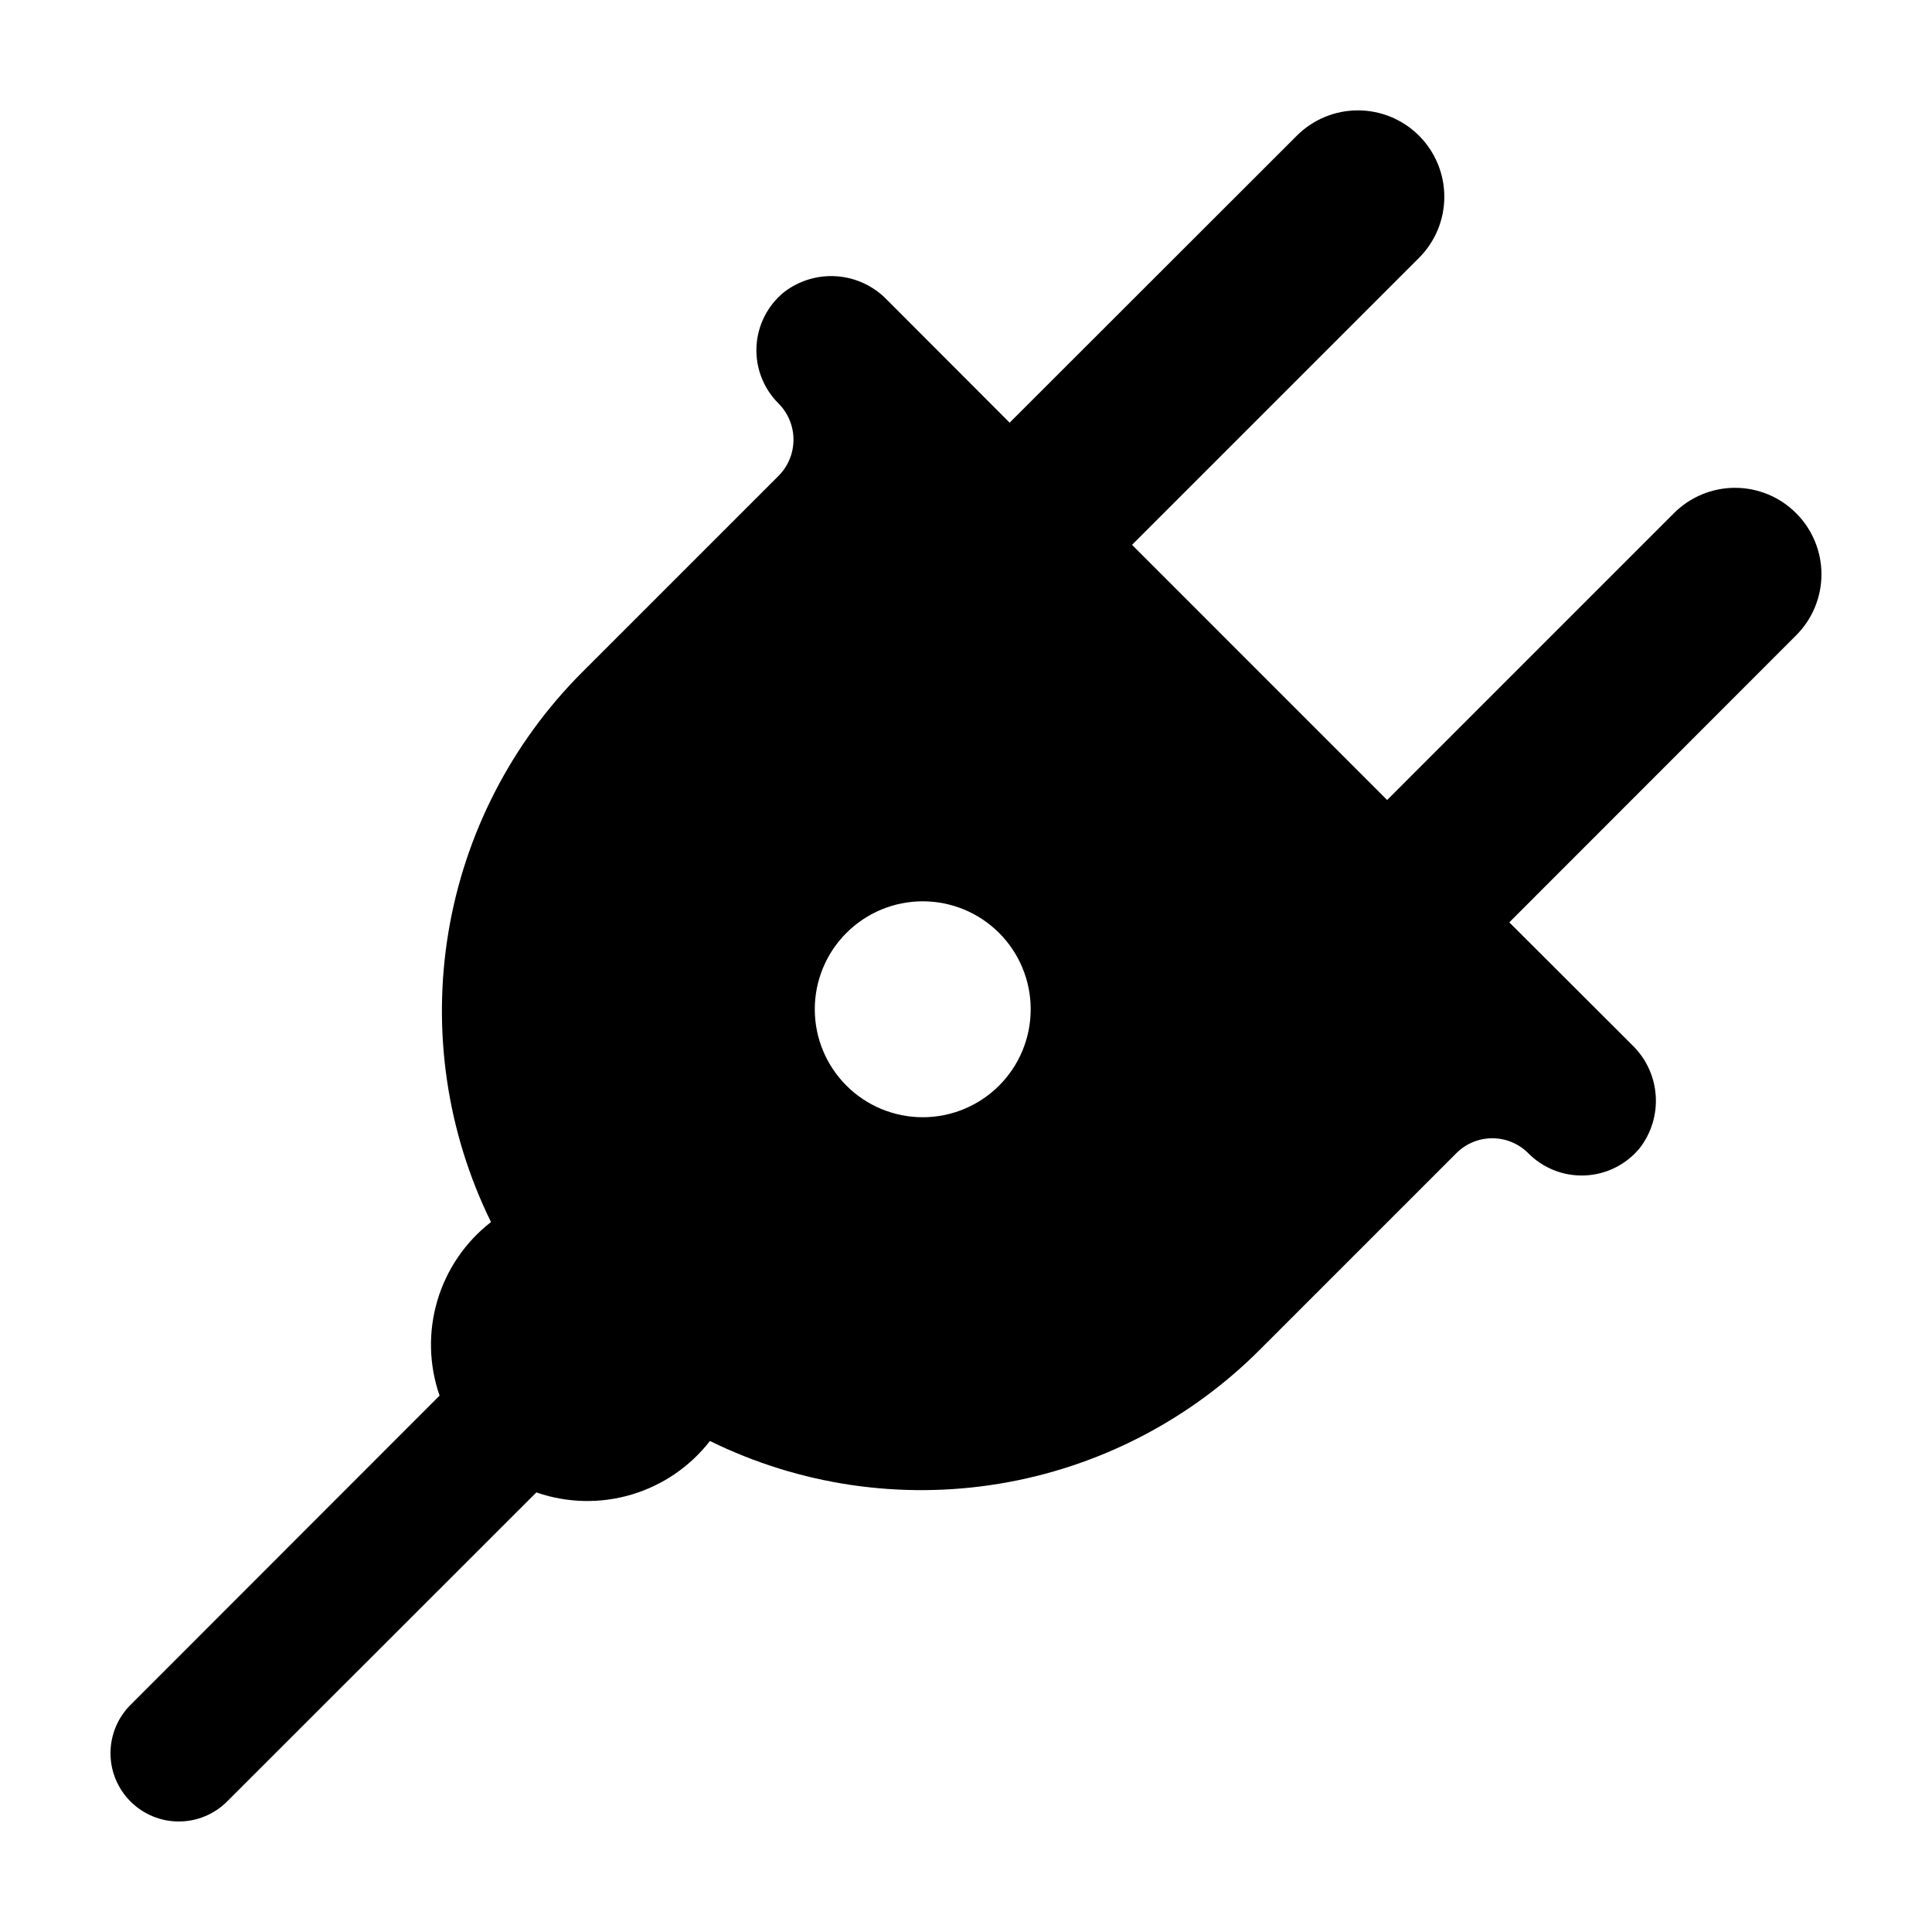 <?xml version="1.0" encoding="UTF-8"?>
<!-- Uploaded to: SVG Repo, www.svgrepo.com, Generator: SVG Repo Mixer Tools -->
<svg fill="#000000" width="800px" height="800px" version="1.1" viewBox="144 144 512 512" xmlns="http://www.w3.org/2000/svg">
 <path d="m619.99 280c-4.289-4.305-10.117-6.723-16.191-6.723s-11.902 2.418-16.191 6.723l-76 76.004-67.609-67.613 76-76c4.32-4.289 6.75-10.121 6.762-16.207 0.008-6.086-2.402-11.922-6.707-16.227-4.305-4.305-10.141-6.715-16.227-6.707-6.086 0.012-11.918 2.441-16.207 6.762l-76.055 76-32.586-32.637c-3.516-3.613-8.234-5.805-13.262-6.156-5.023-0.355-10.004 1.152-13.988 4.238-4.348 3.562-6.984 8.805-7.254 14.418-0.27 5.617 1.855 11.082 5.84 15.047 2.547 2.555 3.977 6.016 3.969 9.625-0.008 3.609-1.449 7.066-4.008 9.609l-52.066 52.066c-18.699 18.734-31.074 42.84-35.395 68.953-4.316 26.113-0.367 52.922 11.305 76.68-6.797 5.281-11.77 12.559-14.211 20.812-2.445 8.25-2.238 17.062 0.586 25.191l-81.914 81.961c-3.391 3.394-5.297 7.996-5.297 12.797s1.906 9.402 5.301 12.797c3.394 3.394 7.996 5.301 12.797 5.301 4.801 0.004 9.406-1.902 12.801-5.297l81.957-81.91c8.129 2.824 16.941 3.027 25.191 0.582 8.254-2.441 15.531-7.414 20.812-14.211 23.754 11.684 50.566 15.645 76.684 11.324 26.113-4.32 50.223-16.703 68.949-35.414l52.066-52.066c2.496-2.562 5.906-4.027 9.484-4.066 3.574-0.043 7.019 1.34 9.57 3.844 3.949 4.059 9.441 6.242 15.098 6.008s10.949-2.867 14.547-7.234c3.086-3.984 4.594-8.965 4.242-13.992-0.355-5.027-2.547-9.746-6.156-13.262l-32.641-32.586 76.004-76.055c4.301-4.289 6.719-10.113 6.719-16.188 0-6.078-2.418-11.902-6.719-16.191zm-211.22 151.7c-5.367 5.363-12.645 8.379-20.23 8.379-7.59 0-14.867-3.016-20.23-8.379-5.367-5.367-8.383-12.645-8.383-20.234 0-7.586 3.016-14.863 8.383-20.23 5.363-5.363 12.641-8.379 20.23-8.379 7.586 0 14.863 3.016 20.23 8.379 5.363 5.367 8.375 12.645 8.375 20.23 0 7.59-3.012 14.863-8.375 20.234z"/>
</svg>